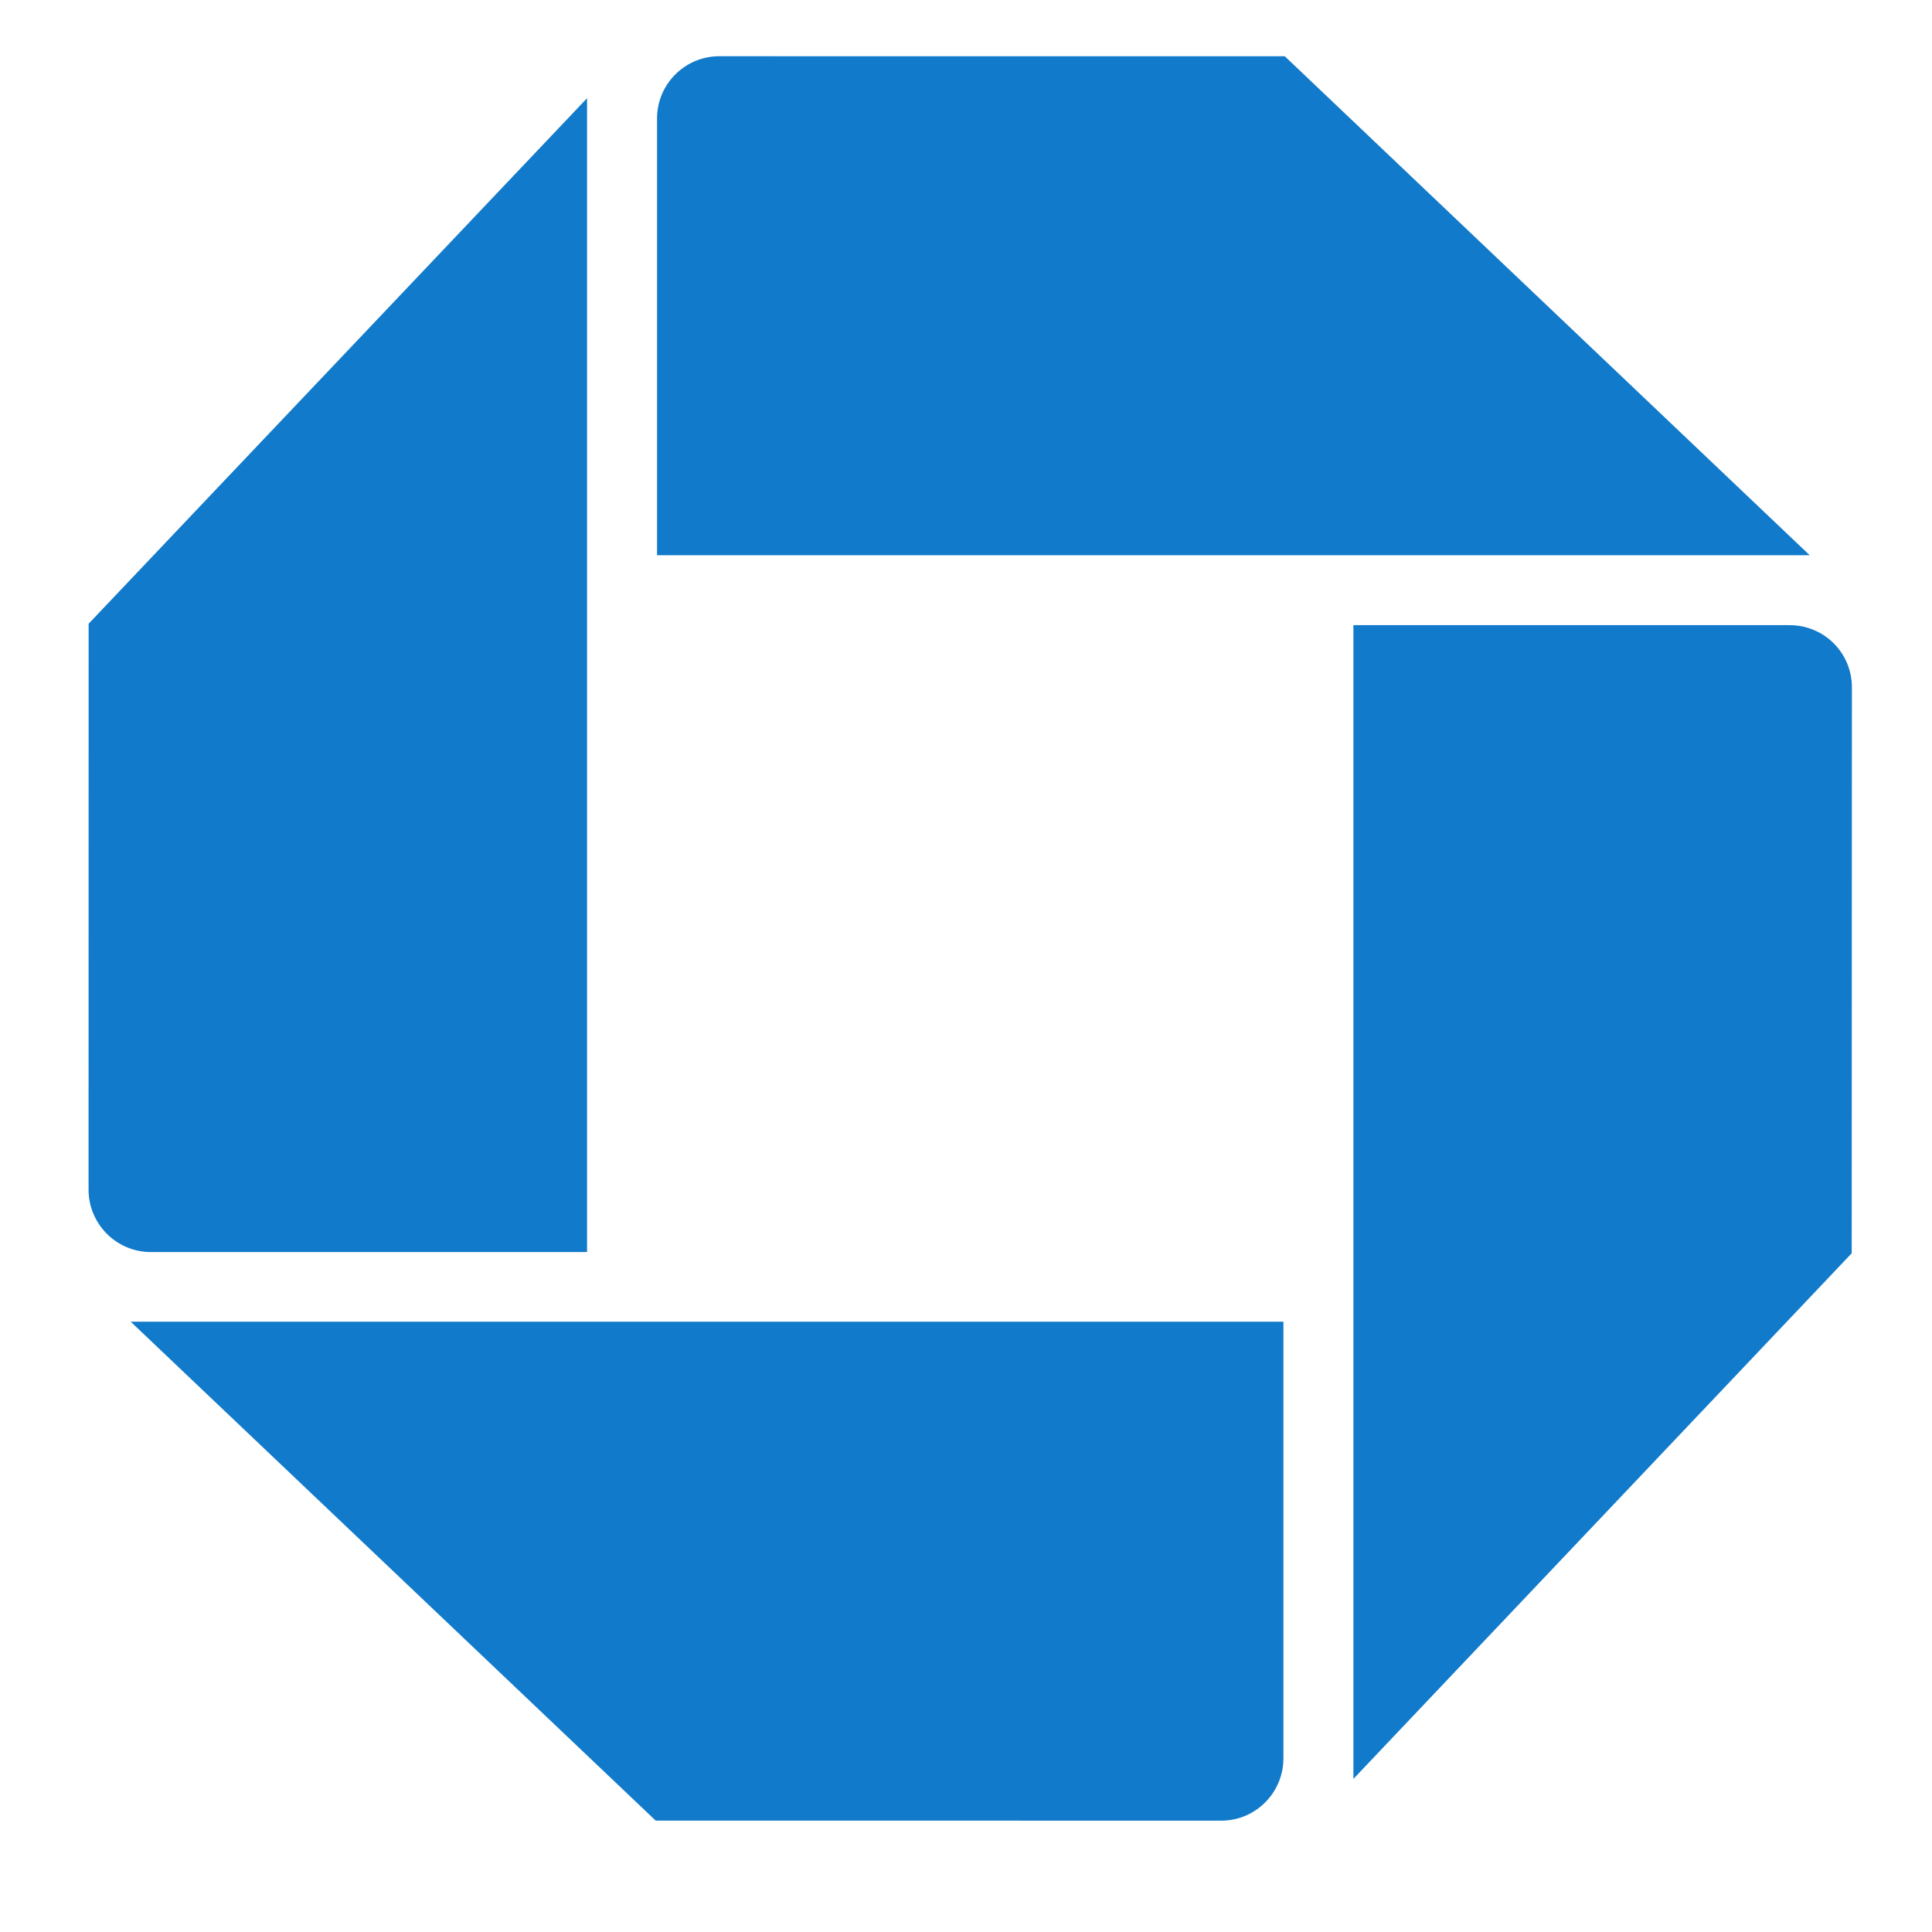 <svg xmlns="http://www.w3.org/2000/svg" xmlns:xlink="http://www.w3.org/1999/xlink" width="250" zoomAndPan="magnify" viewBox="0 0 187.5 187.5" height="250" preserveAspectRatio="xMidYMid meet" version="1.0"><path fill="#117aca" d="M 69.809 5.457 C 66.469 5.457 63.766 8.164 63.766 11.5 L 63.766 53.887 L 175.633 53.887 L 124.688 5.461 L 69.809 5.457 " fill-opacity="1" fill-rule="nonzero"/><path fill="#117aca" d="M 179.727 66.711 C 179.727 63.367 177.039 60.672 173.684 60.672 L 131.348 60.672 L 131.348 172.641 L 179.707 121.629 L 179.727 66.711 " fill-opacity="1" fill-rule="nonzero"/><path fill="#117aca" d="M 118.52 176.695 C 121.848 176.695 124.555 173.984 124.555 170.641 L 124.555 128.27 L 12.684 128.27 L 63.633 176.688 L 118.52 176.695 " fill-opacity="1" fill-rule="nonzero"/><path fill="#117aca" d="M 8.594 115.449 C 8.594 118.789 11.297 121.512 14.645 121.512 L 56.973 121.512 L 56.973 9.531 L 8.602 60.531 L 8.594 115.449 " fill-opacity="1" fill-rule="nonzero"/></svg>